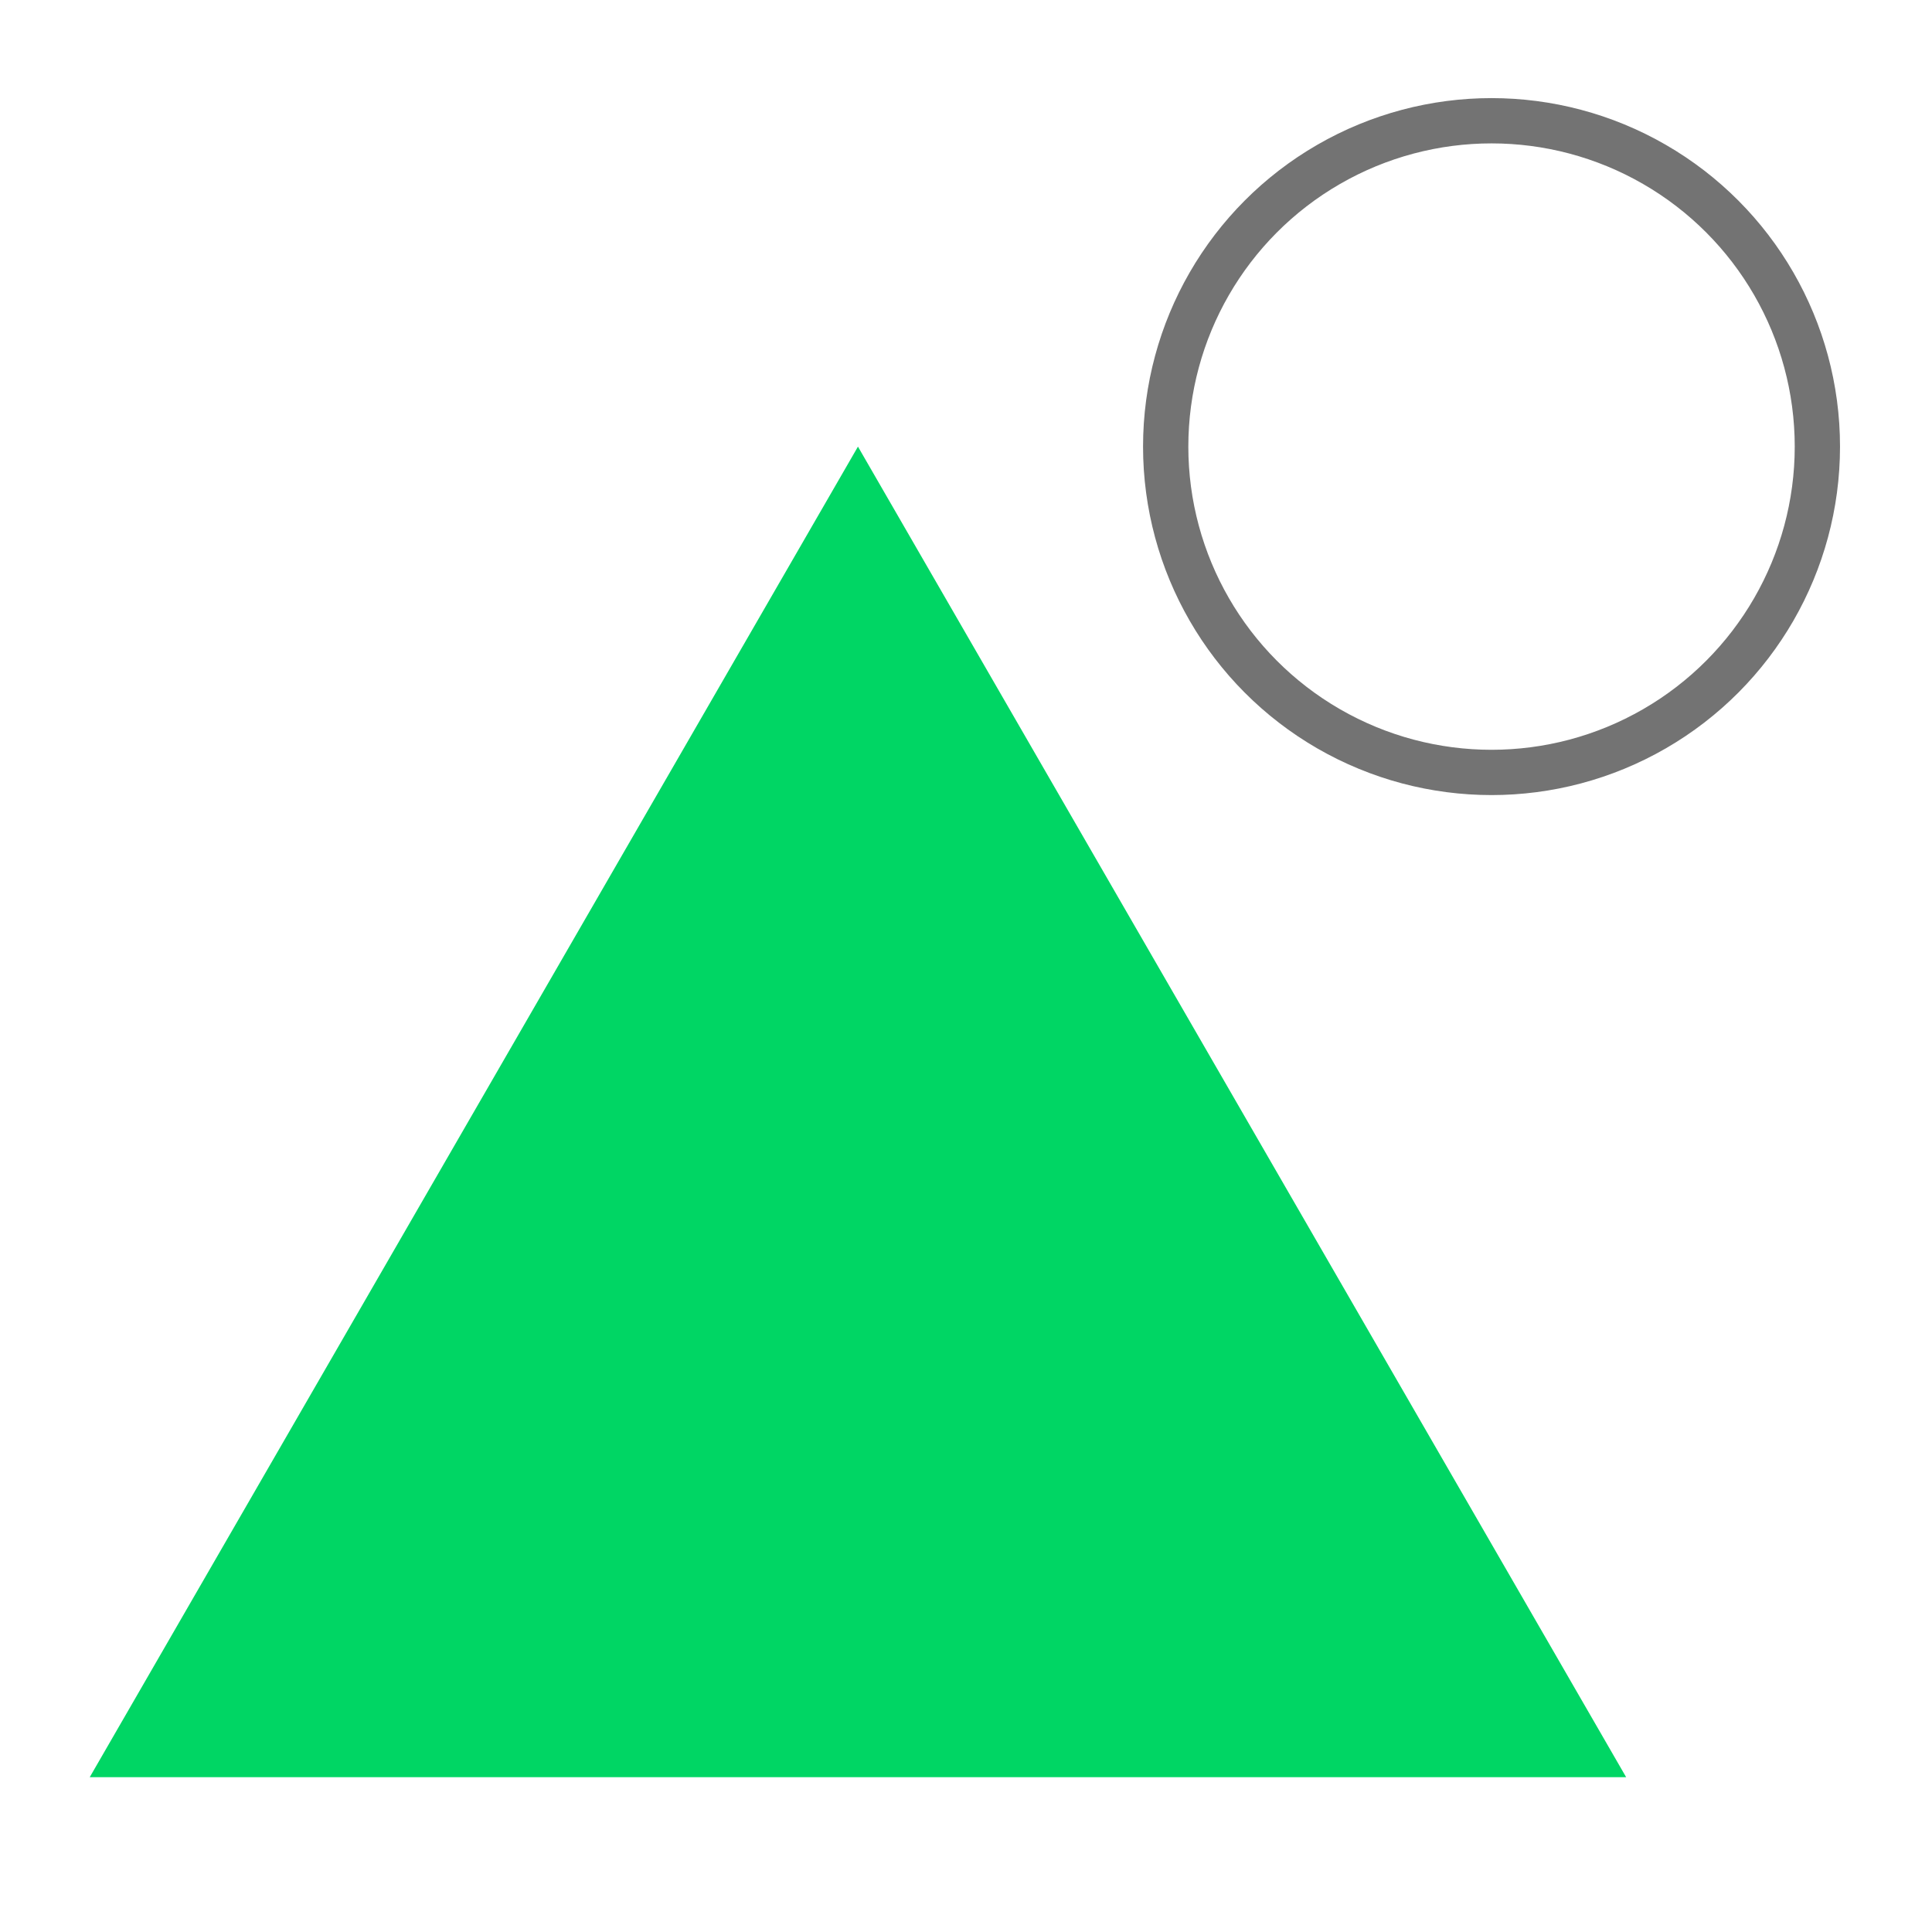 <svg width="64" height="64" viewBox="0 0 64 64" fill="none" xmlns="http://www.w3.org/2000/svg">
<g clip-path="url(#clip0_16144_97967)">
<circle cx="49.409" cy="14.794" r="10.794" stroke="#737373" stroke-width="1.5"/>
<path d="M28.421 14.795L53.868 58.871H2.973L28.421 14.795Z" fill="#00D664"/>
</g>
<defs>
<clipPath id="clip0_16144_97967">
<rect width="64" height="64" fill="white" transform="translate(64) rotate(90)"/>
</clipPath>
</defs>
</svg>
